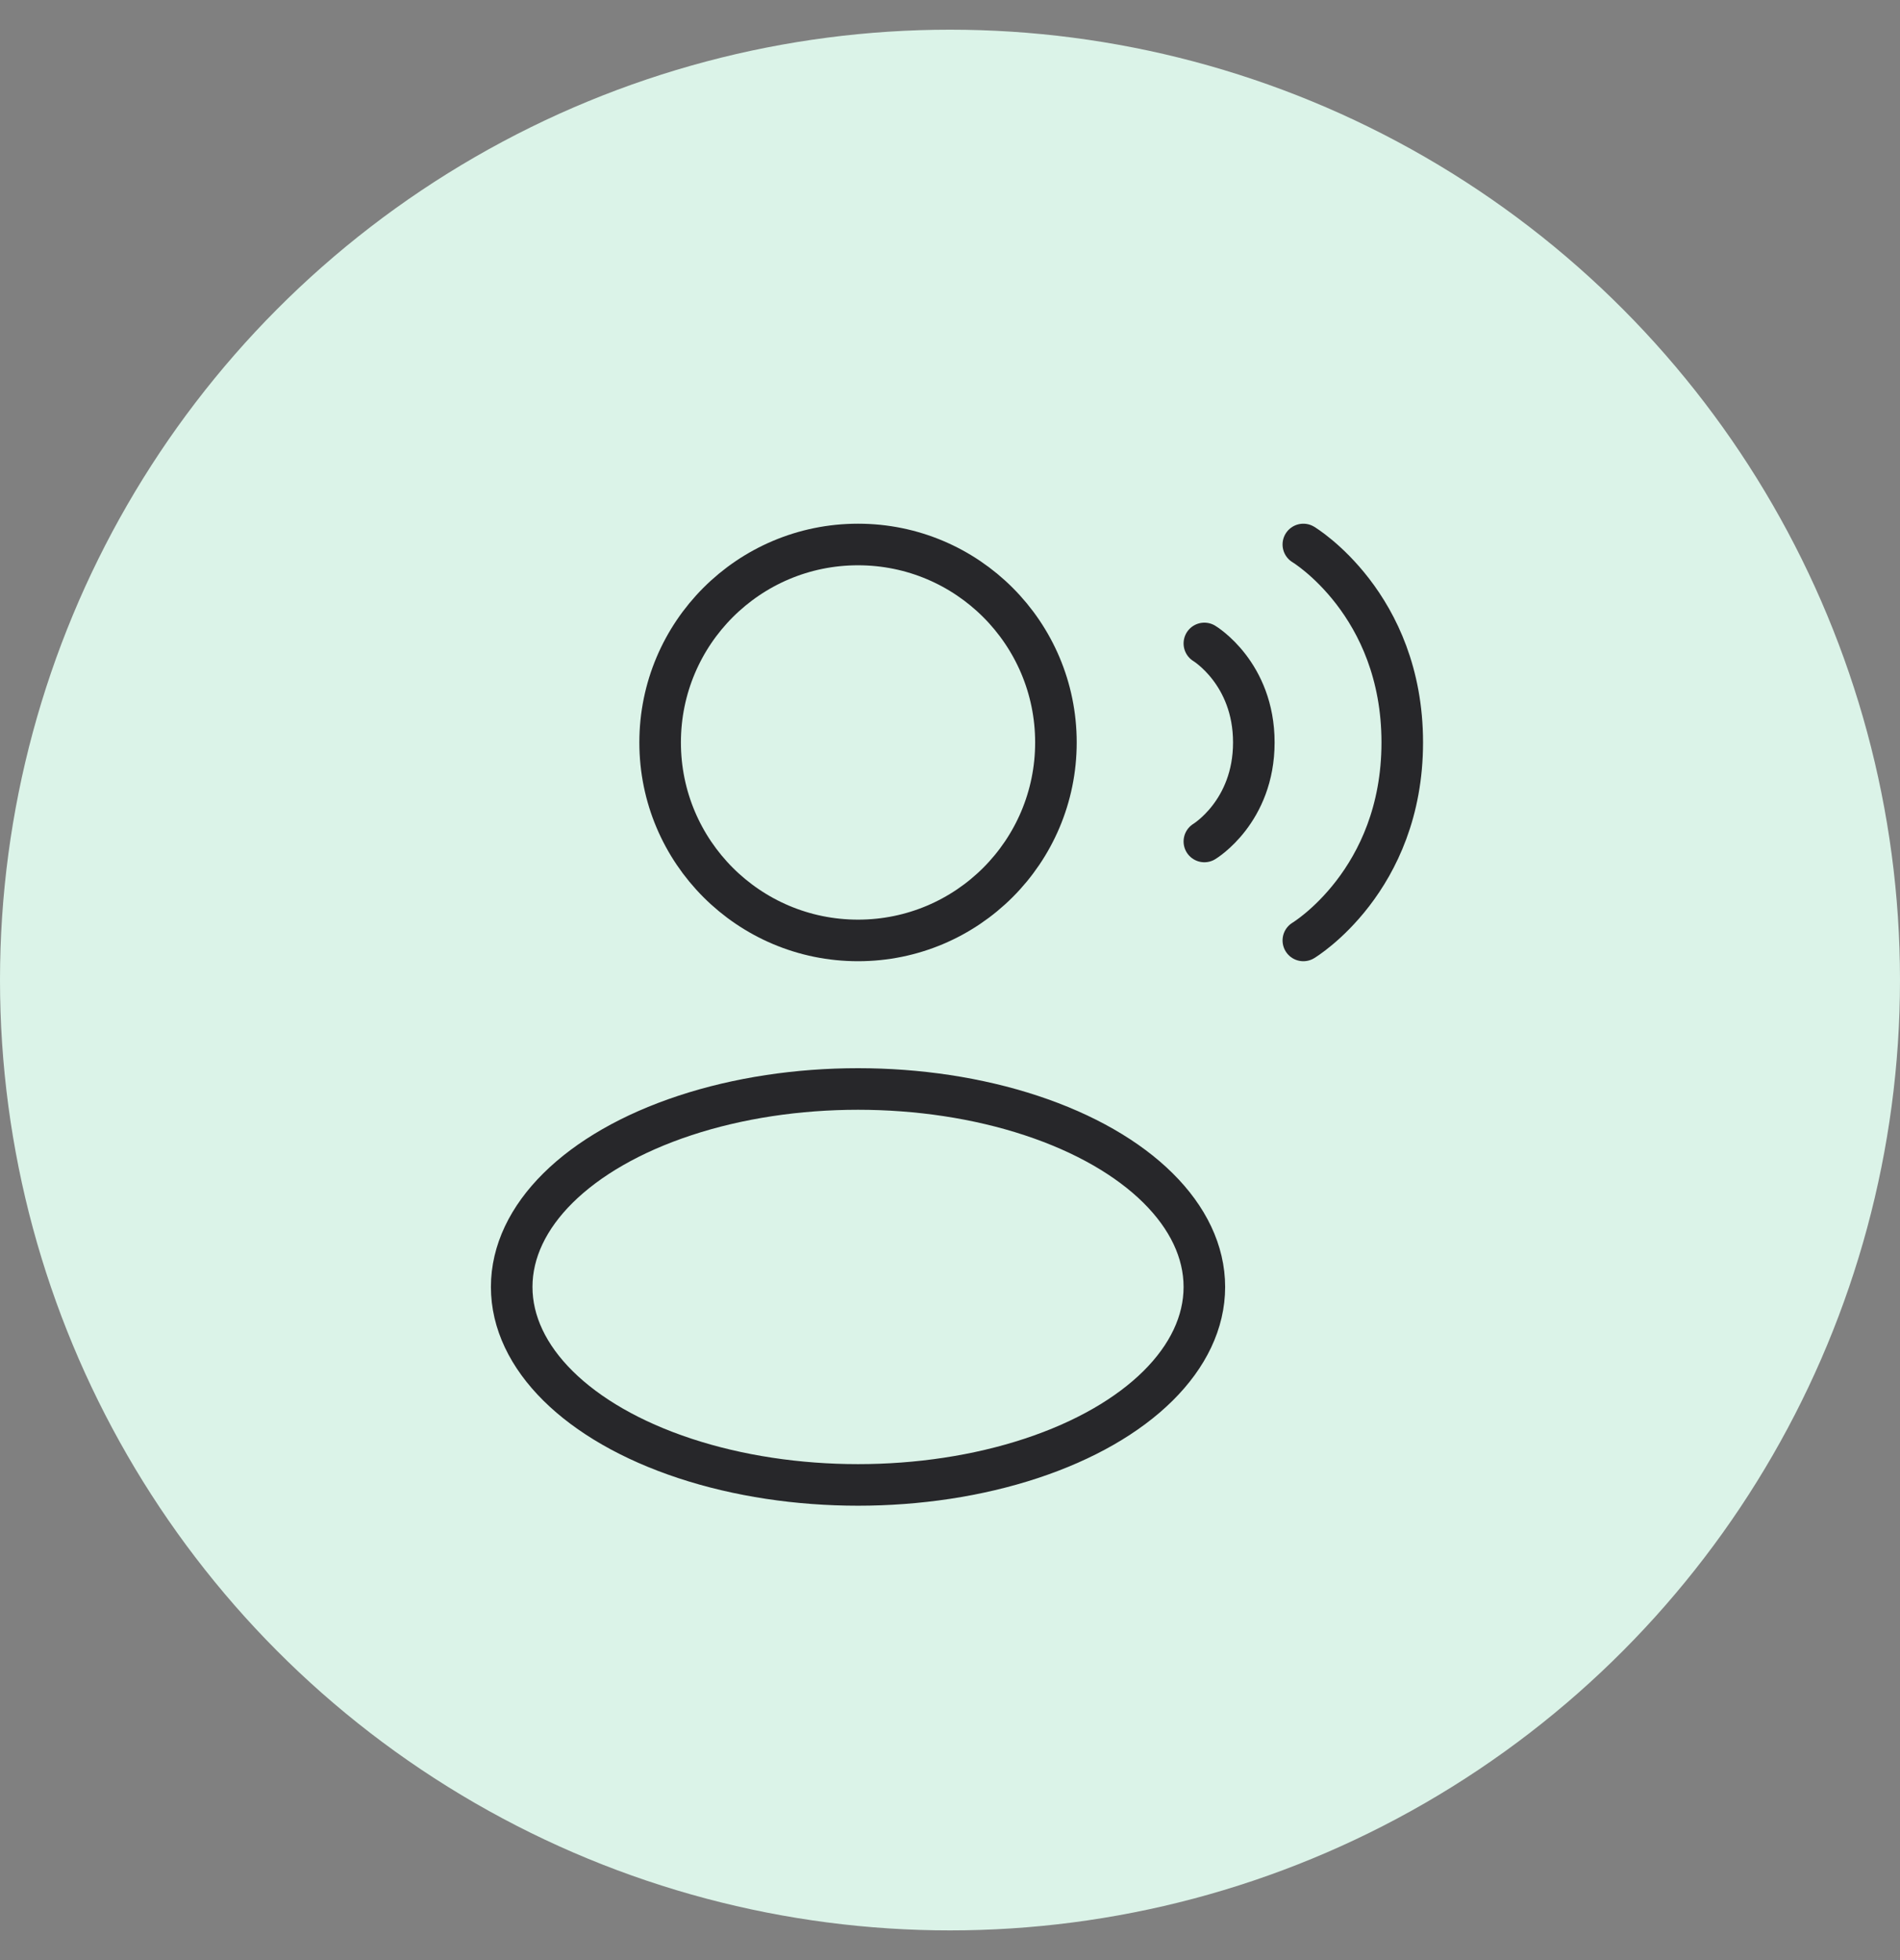 <svg width="32" height="33" viewBox="0 0 32 33" fill="none" xmlns="http://www.w3.org/2000/svg">
<rect x="0" y="0" width="32" height="33" fill="#808080" stroke="none"/>
<circle cx="16" cy="16.5" r="16" fill="#DBF3E8" />
<ellipse cx="14.451" cy="12.5" rx="3.333" ry="3.333" stroke="#27272A" stroke-width="0.7" />
<ellipse cx="14.451" cy="21.667" rx="5.833" ry="3.333" stroke="#27272A" stroke-width="0.7" />
<path d="M21.951 9.167C21.951 9.167 23.617 10.167 23.617 12.5C23.617 14.833 21.951 15.833 21.951 15.833" stroke="#27272A" stroke-width="0.7" stroke-linecap="round" />
<path d="M20.284 10.833C20.284 10.833 21.117 11.333 21.117 12.5C21.117 13.667 20.284 14.167 20.284 14.167" stroke="#27272A" stroke-width="0.7" stroke-linecap="round" />
</svg>
